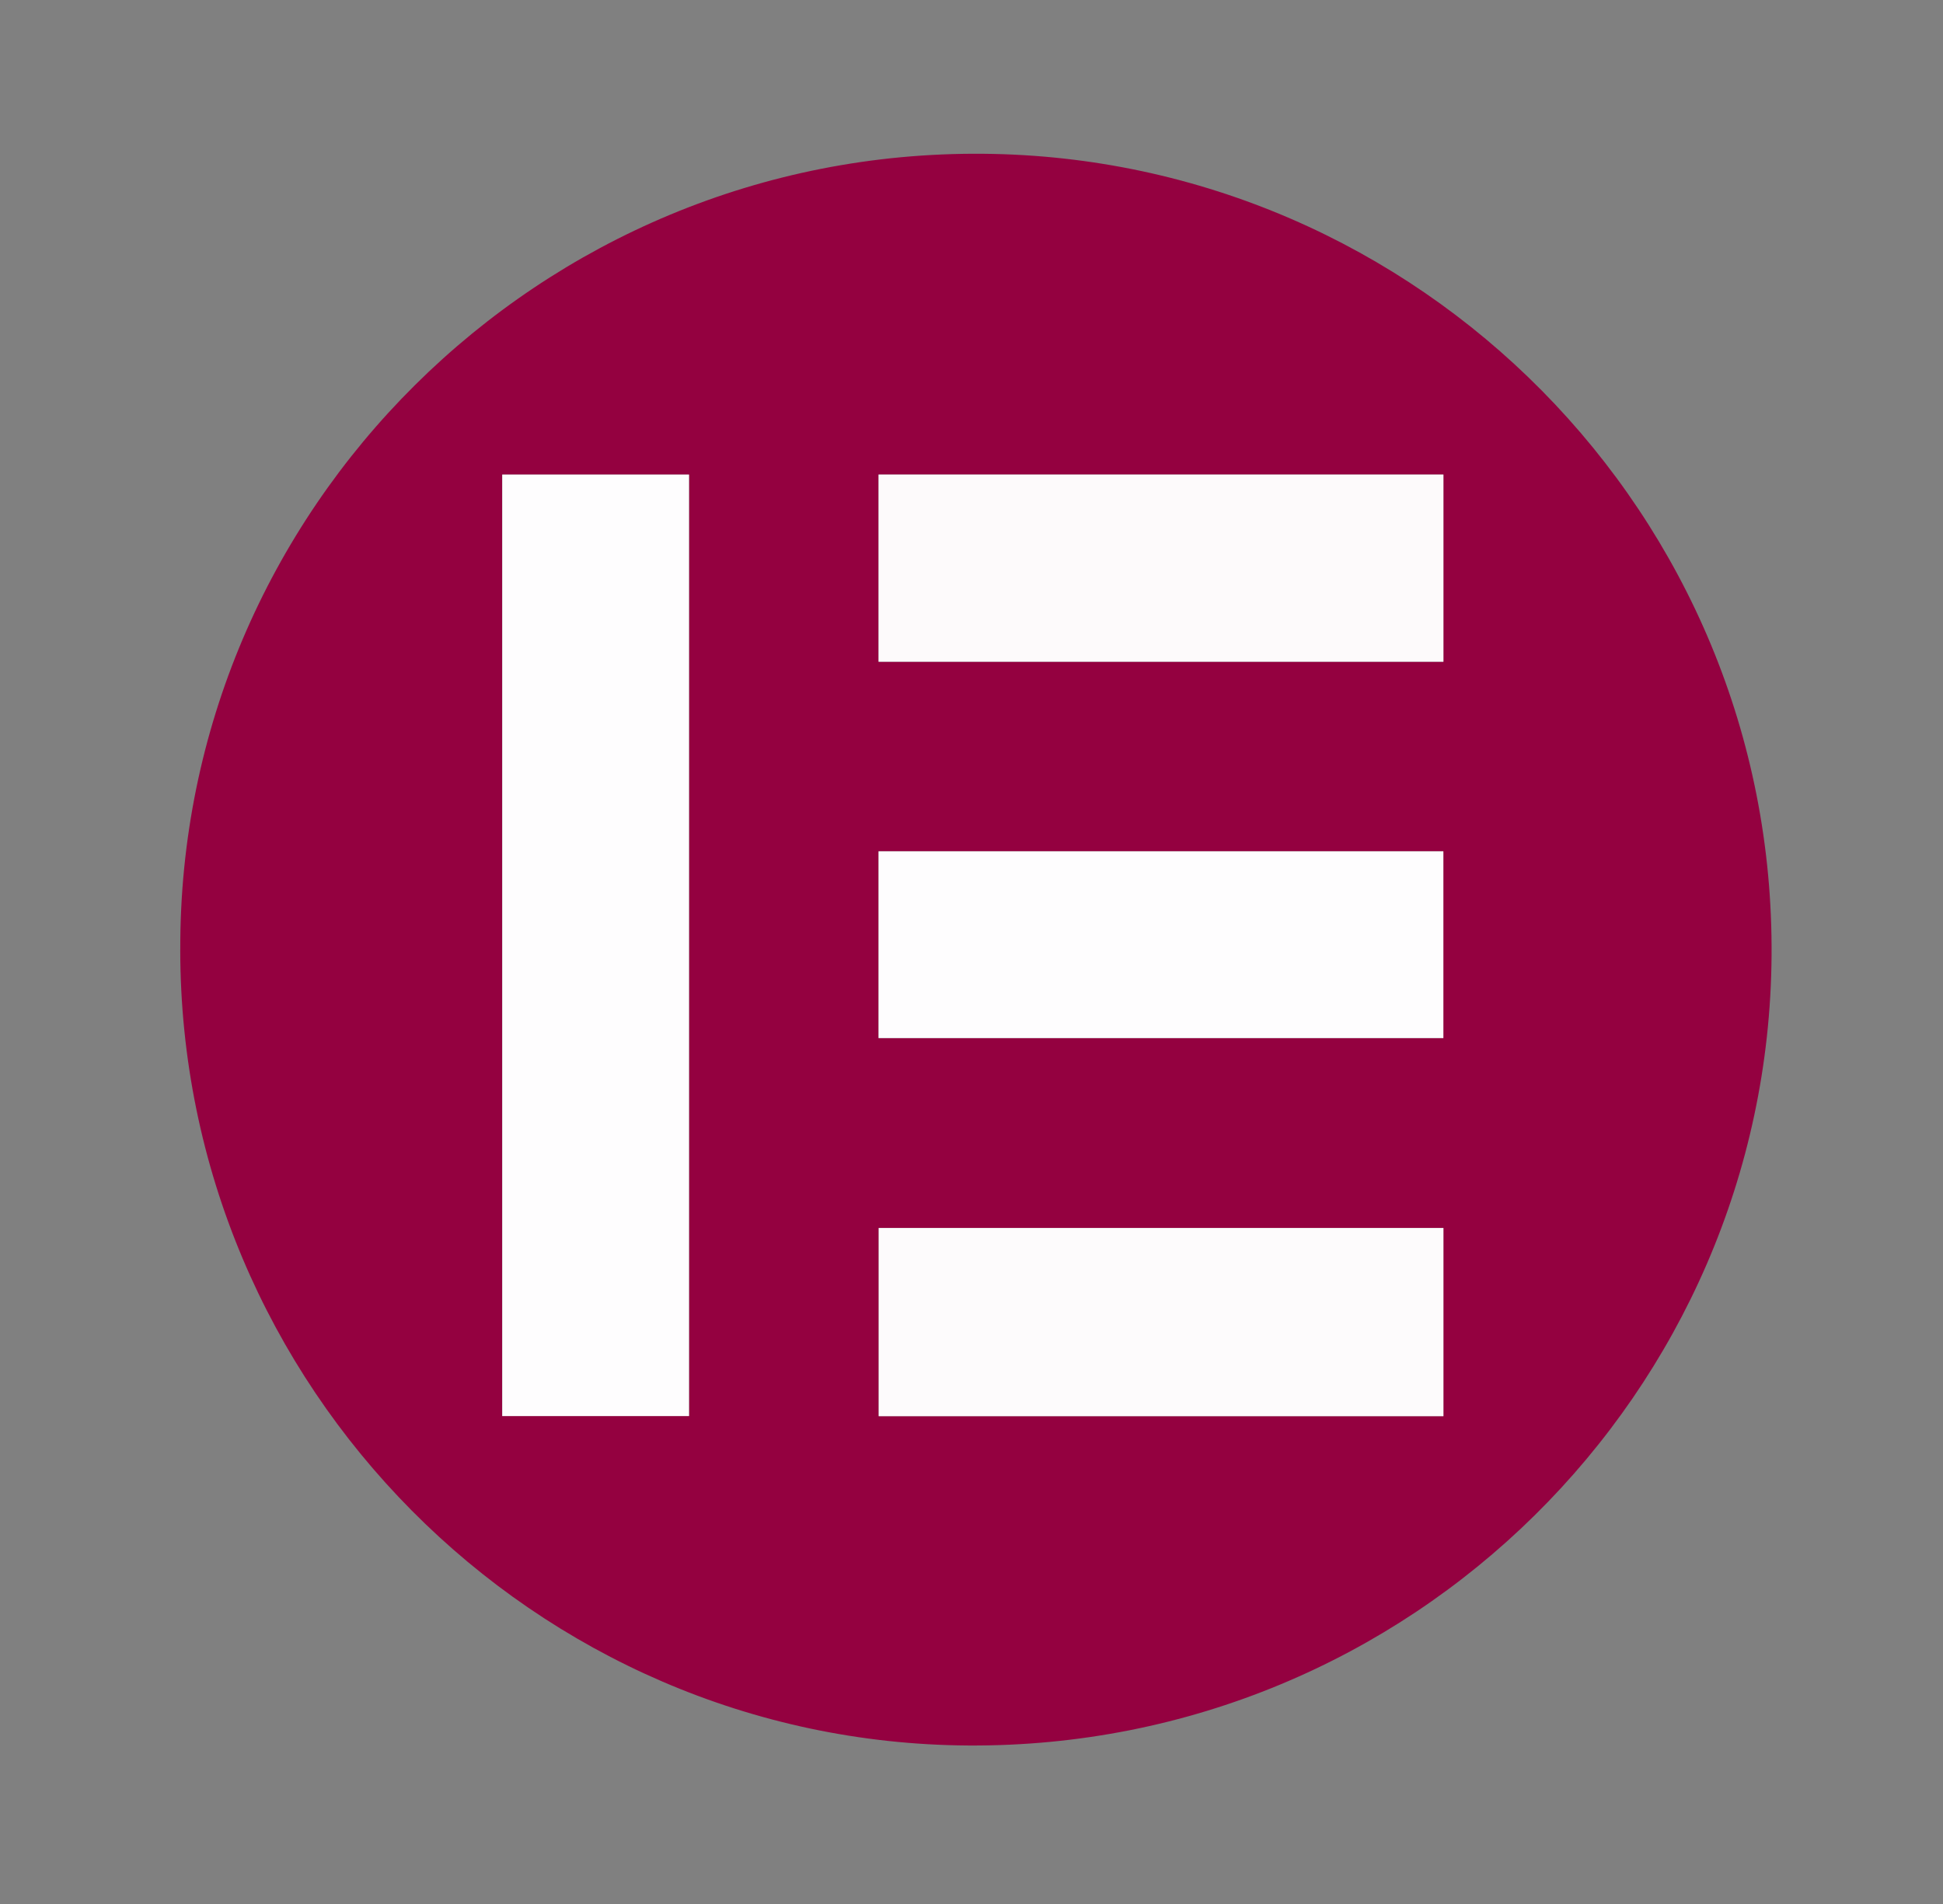 <?xml version="1.0" encoding="UTF-8"?> <svg xmlns="http://www.w3.org/2000/svg" id="Layer_1" viewBox="0 0 600 588"><rect x="0" y="0" width="600" height="588" fill="#808080" stroke="none"/><defs><style>.cls-1{fill:#fefdfe;}.cls-2{fill:#fdfbfc;}.cls-3{fill:#fdfafb;}.cls-4{fill:#940140;}</style></defs><path class="cls-4" d="M55.67,293.21c-.42-135.88,111-246.94,247.96-245.72,134.43,1.19,244.5,111.35,243.43,247.8-1.05,134.71-111.4,244.56-248.01,243.76-133.91-.78-243.39-110.78-243.39-245.84ZM212.77,146.56h-57.68V437.31h57.68V146.56Zm232.96,232.67h-174.39v58.12h174.39v-58.12Zm0-174.86v-57.81h-174.43v57.81h174.43Zm-174.43,58.55v57.67h174.41v-57.67h-174.41Z"></path><path class="cls-1" d="M212.77,146.56V437.31h-57.68V146.56h57.68Z"></path><path class="cls-2" d="M445.73,379.23v58.12h-174.39v-58.12h174.39Z"></path><path class="cls-3" d="M445.73,204.36h-174.43v-57.81h174.43v57.81Z"></path><path class="cls-1" d="M271.3,262.91h174.41v57.67h-174.41v-57.67Z"></path></svg> 